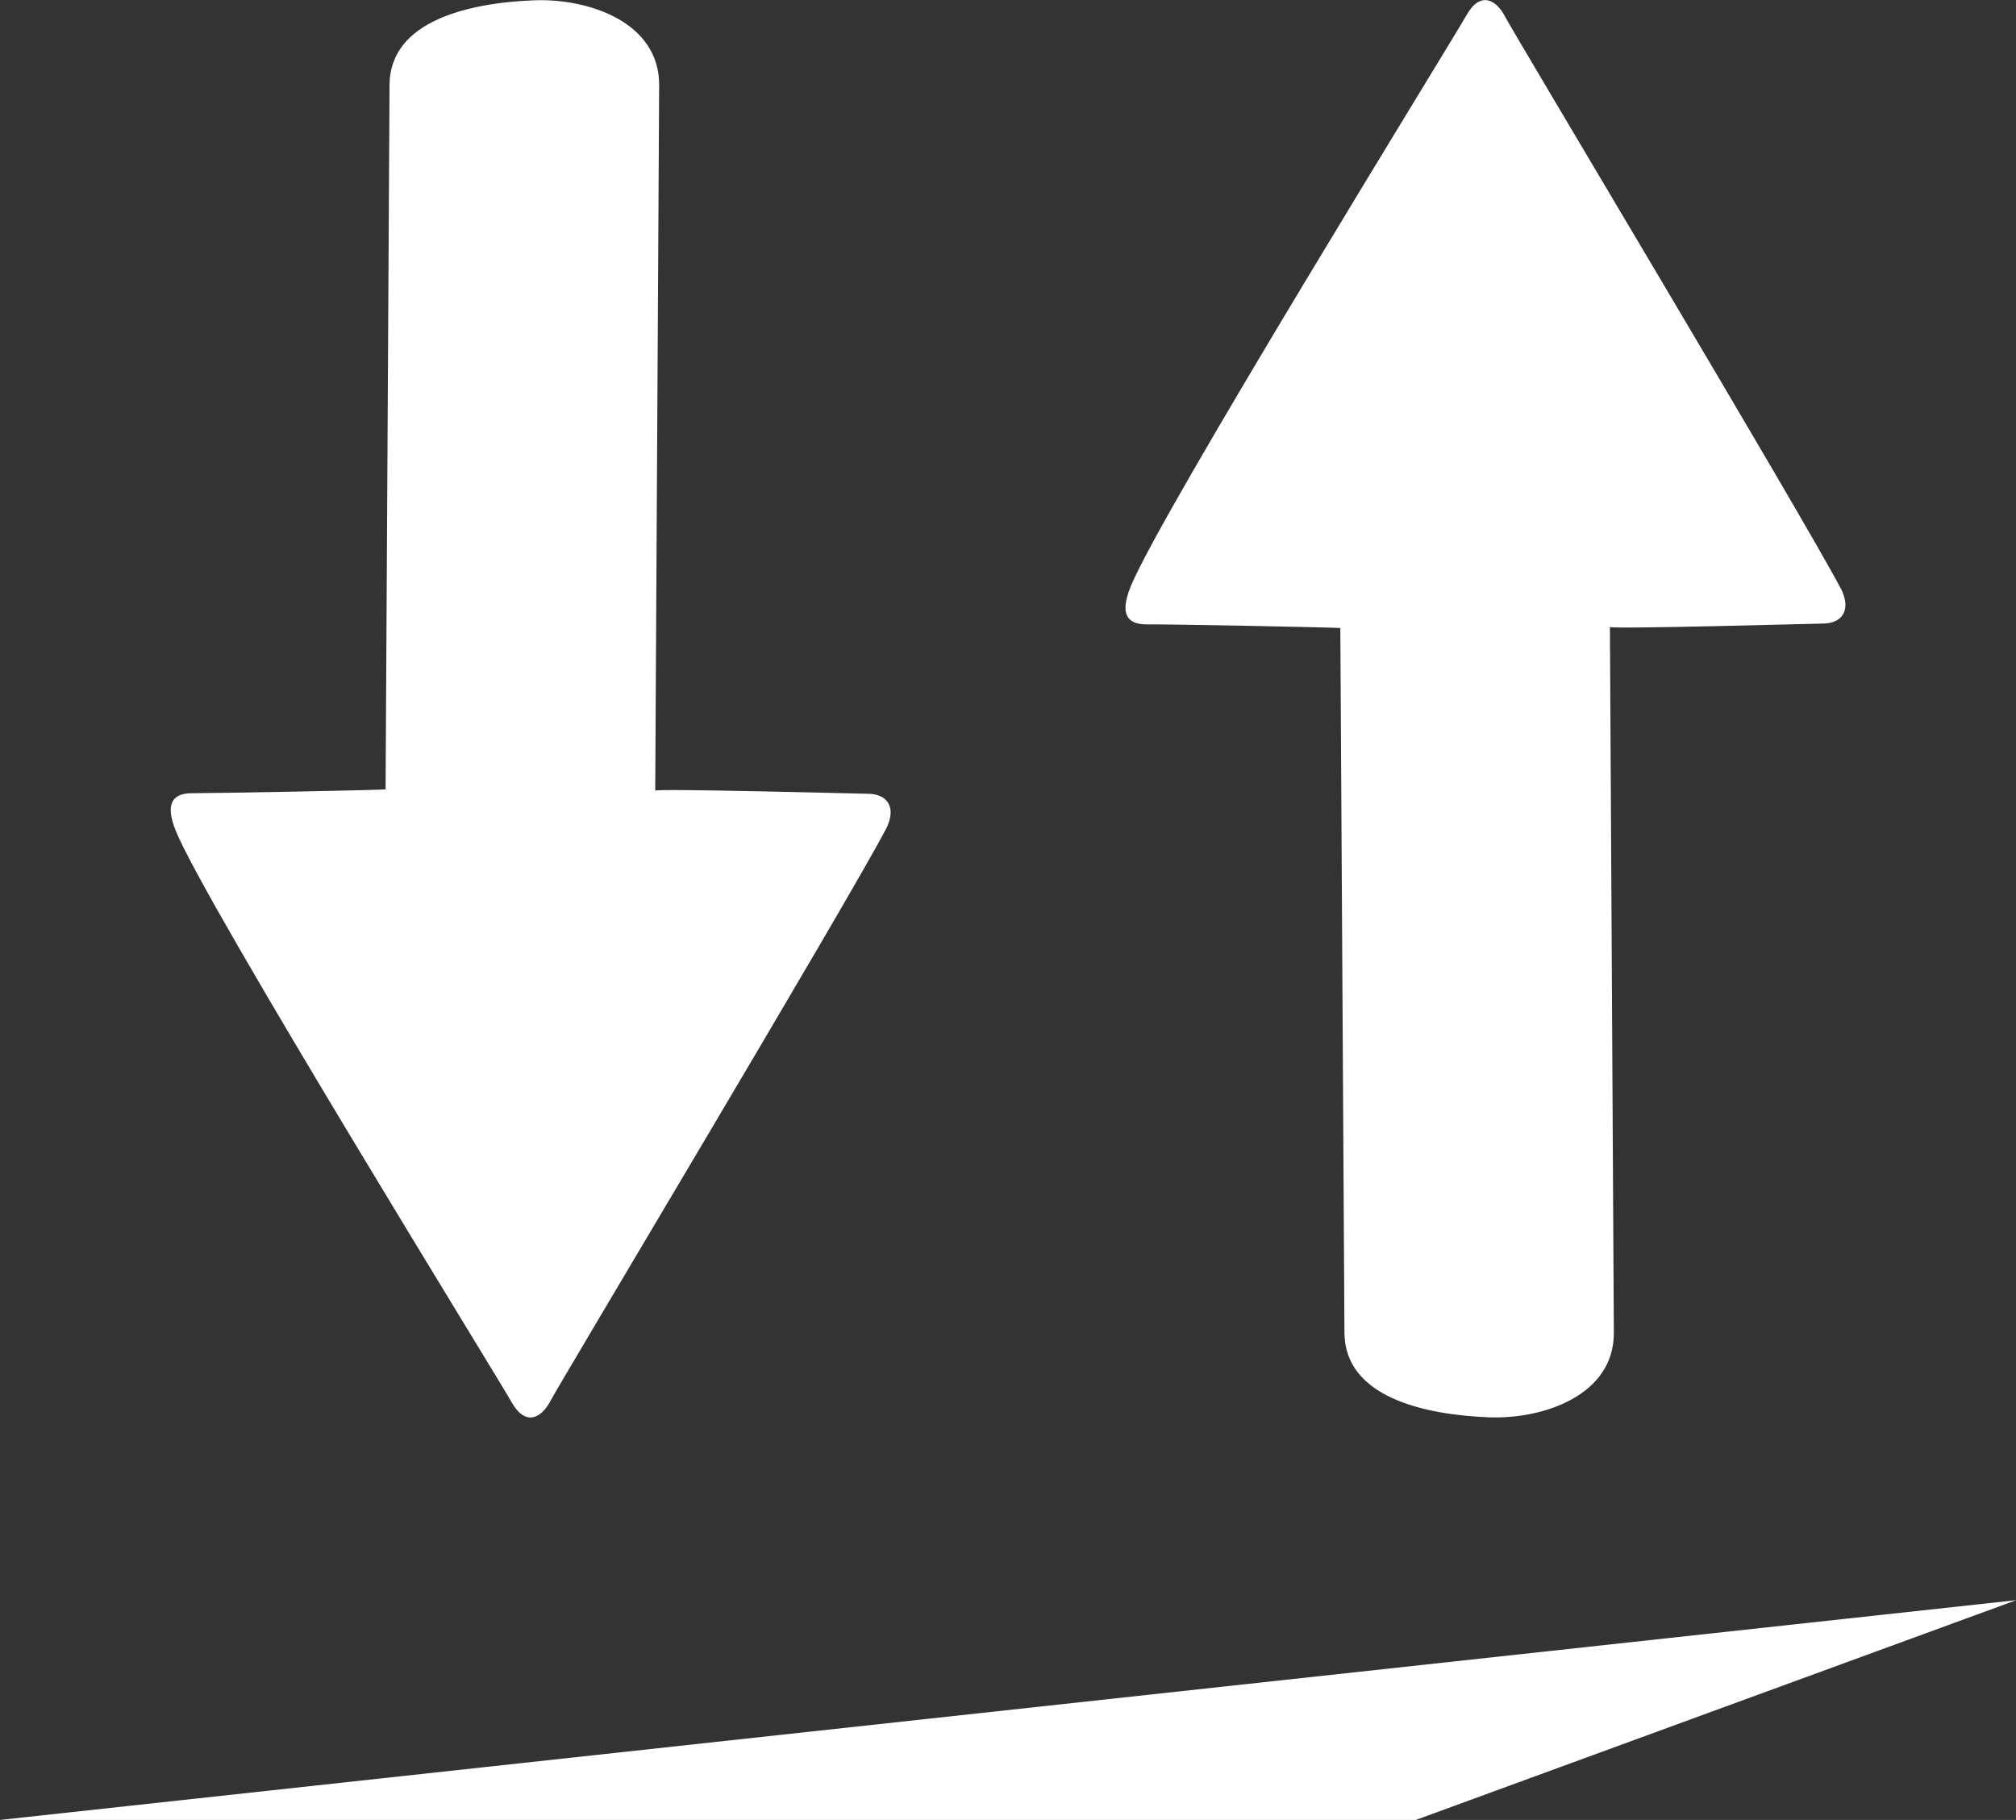 <svg xmlns="http://www.w3.org/2000/svg" width="72" height="65" viewBox="0 0 72 65">
  <rect x="0" y="0" width="72" height="65" fill="#333333" stroke="none"/>
  <defs>
    <style>
      .cls-1 {
        fill: #fff;
        fill-rule: evenodd;
      }
    </style>
  </defs>
  <path id="tigaodiqiu1" class="cls-1" d="M513.629,2296.63c-1.324,2.54-11.707,19.88-11.973,20.41-0.305.58-.874,0.94-1.384,0.04-0.4-.73-10.96-17.82-12-20.42-0.384-.96-0.11-1.33.584-1.33,0.837,0,6.834-.11,6.915-0.14l0.141-25.17c0.022-2.28,2.833-2.92,5.176-3.01,1.917-.07,4.475.77,4.453,3.05l-0.14,25.18c-0.081-.09,7.416.11,7.616,0.11,0.674,0.01,1.028.49,0.615,1.28m34.1-8.63c-1.331-2.54-11.715-19.88-11.981-20.41-0.3-.58-0.872-0.94-1.375-0.05-0.4.73-10.967,17.83-12,20.42-0.393.98-.118,1.34,0.578,1.34,0.835-.01,6.84.11,6.915,0.13l0.147,25.18c0.022,2.28,2.825,2.92,5.177,3.01,1.908,0.07,4.475-.78,4.444-3.05l-0.14-25.18c-0.073.09,7.418-.12,7.624-0.12,0.666-.01,1.021-0.48.615-1.27m-65.744,44h50.57l21.447-7.85" transform="translate(-482 -2267)"/>
</svg>
